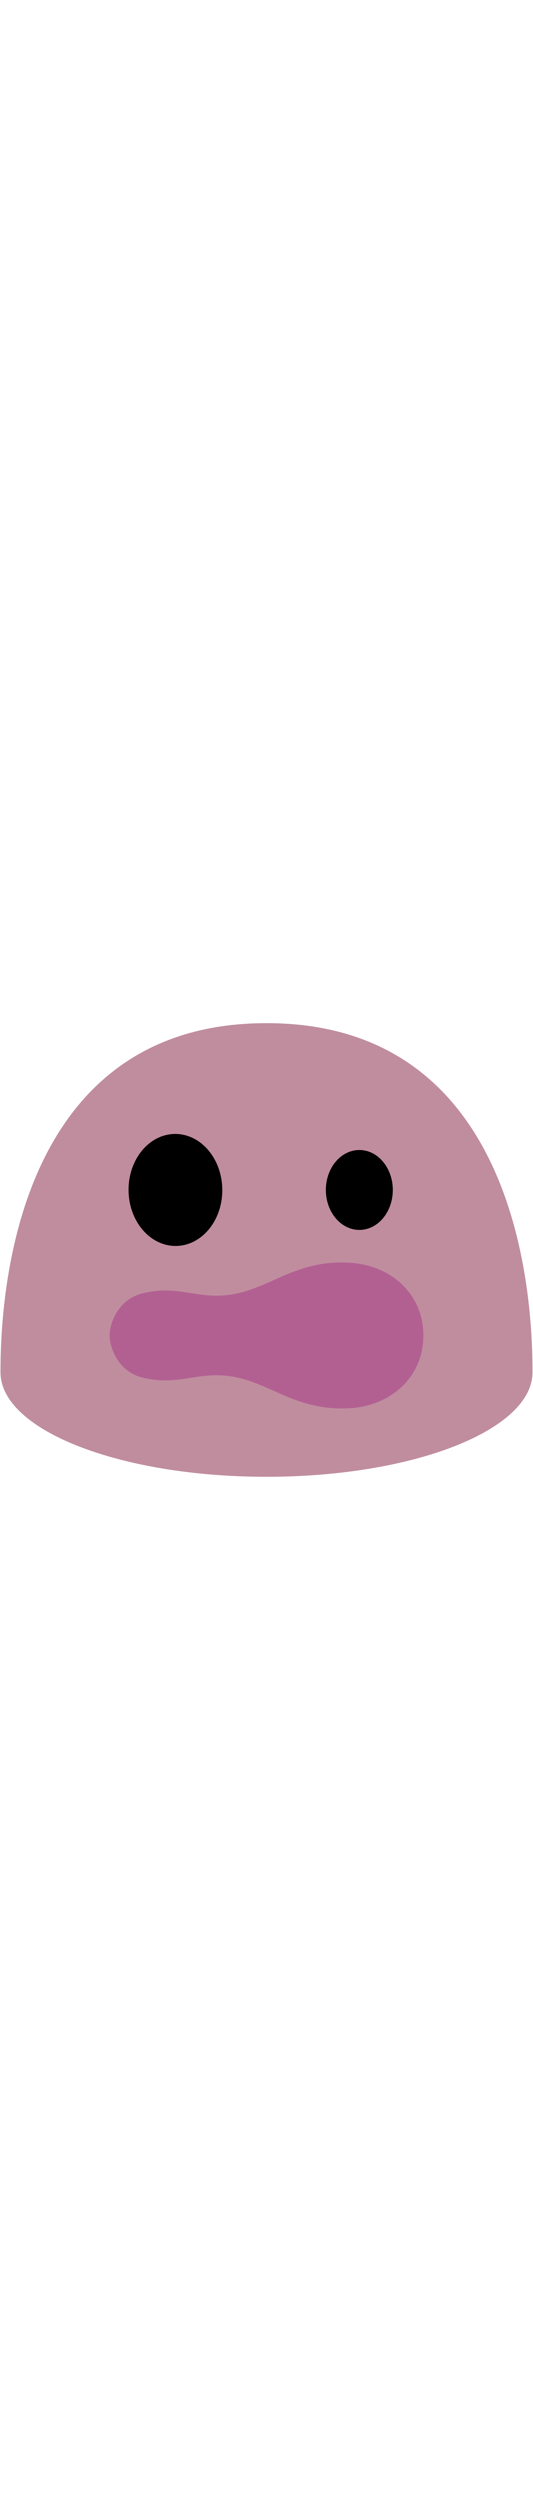 <svg id="th_noc_astonished-face" width="100%" height="100%" xmlns="http://www.w3.org/2000/svg" version="1.1" xmlns:xlink="http://www.w3.org/1999/xlink" xmlns:svgjs="http://svgjs.com/svgjs" preserveAspectRatio="xMidYMid meet" viewBox="0 0 32 32" style="height:150px" data-uid="noc_astonished-face" data-keyword="astonished-face" data-complex="true" data-coll="noc" data-c="{&quot;fcc21b&quot;:[&quot;noc_astonished-face_l_1&quot;],&quot;2f2f2f&quot;:[&quot;noc_astonished-face_l_2&quot;],&quot;ed6c30&quot;:[&quot;noc_astonished-face_l_3&quot;]}" data-colors="[&quot;#fcc21b&quot;,&quot;#2f2f2f&quot;,&quot;#ed6c30&quot;]"><defs id="SvgjsDefs1523"></defs><path id="noc_astonished-face_l_1" d="M16 2.39C0.398 2.39 0.03 19.88 0.03 23.34C0.03 26.805 7.177 29.61 16 29.61C24.82 29.61 31.97 26.805 31.97 23.34C31.97 19.88 31.6 2.39 16 2.39Z " data-color-original="#fcc21b" fill="#c08d9e" class="fcc21b"></path><path id="noc_astonished-face_l_2" d="M10.563 15.758C9.01 15.773 7.735 14.281 7.718 12.428C7.7 10.568 8.948 9.053 10.501 9.038C12.054 9.026 13.329 10.516 13.346 12.376C13.361 14.231 12.116 15.743 10.563 15.759ZM21.58 14.797C22.688 14.795 23.585 13.719 23.583 12.397C23.58 11.069 22.678 9.997 21.571 10.002C20.461 10.004 19.561 11.08 19.563 12.407C19.568 13.729 20.47 14.8 21.58 14.797Z " data-color-original="#2f2f2f" fill="#000000" class="2f2f2f"></path><path id="noc_astonished-face_l_3" d="M20.96 16.762C17.36 16.572 15.9 18.742 13.007 18.742C11.402 18.742 10.405 18.144 8.547 18.605C7.119 18.957 6.582 20.36 6.582 21.13S7.122 23.302 8.547 23.655C10.404 24.112 11.402 23.518 13.007 23.518C15.9 23.518 17.357 25.686 20.96 25.498C23.523 25.363 25.428 23.563 25.417 21.131C25.427 18.696 23.522 16.896 20.96 16.764Z " data-color-original="#ed6c30" fill="#b26092" class="ed6c30"></path></svg>
